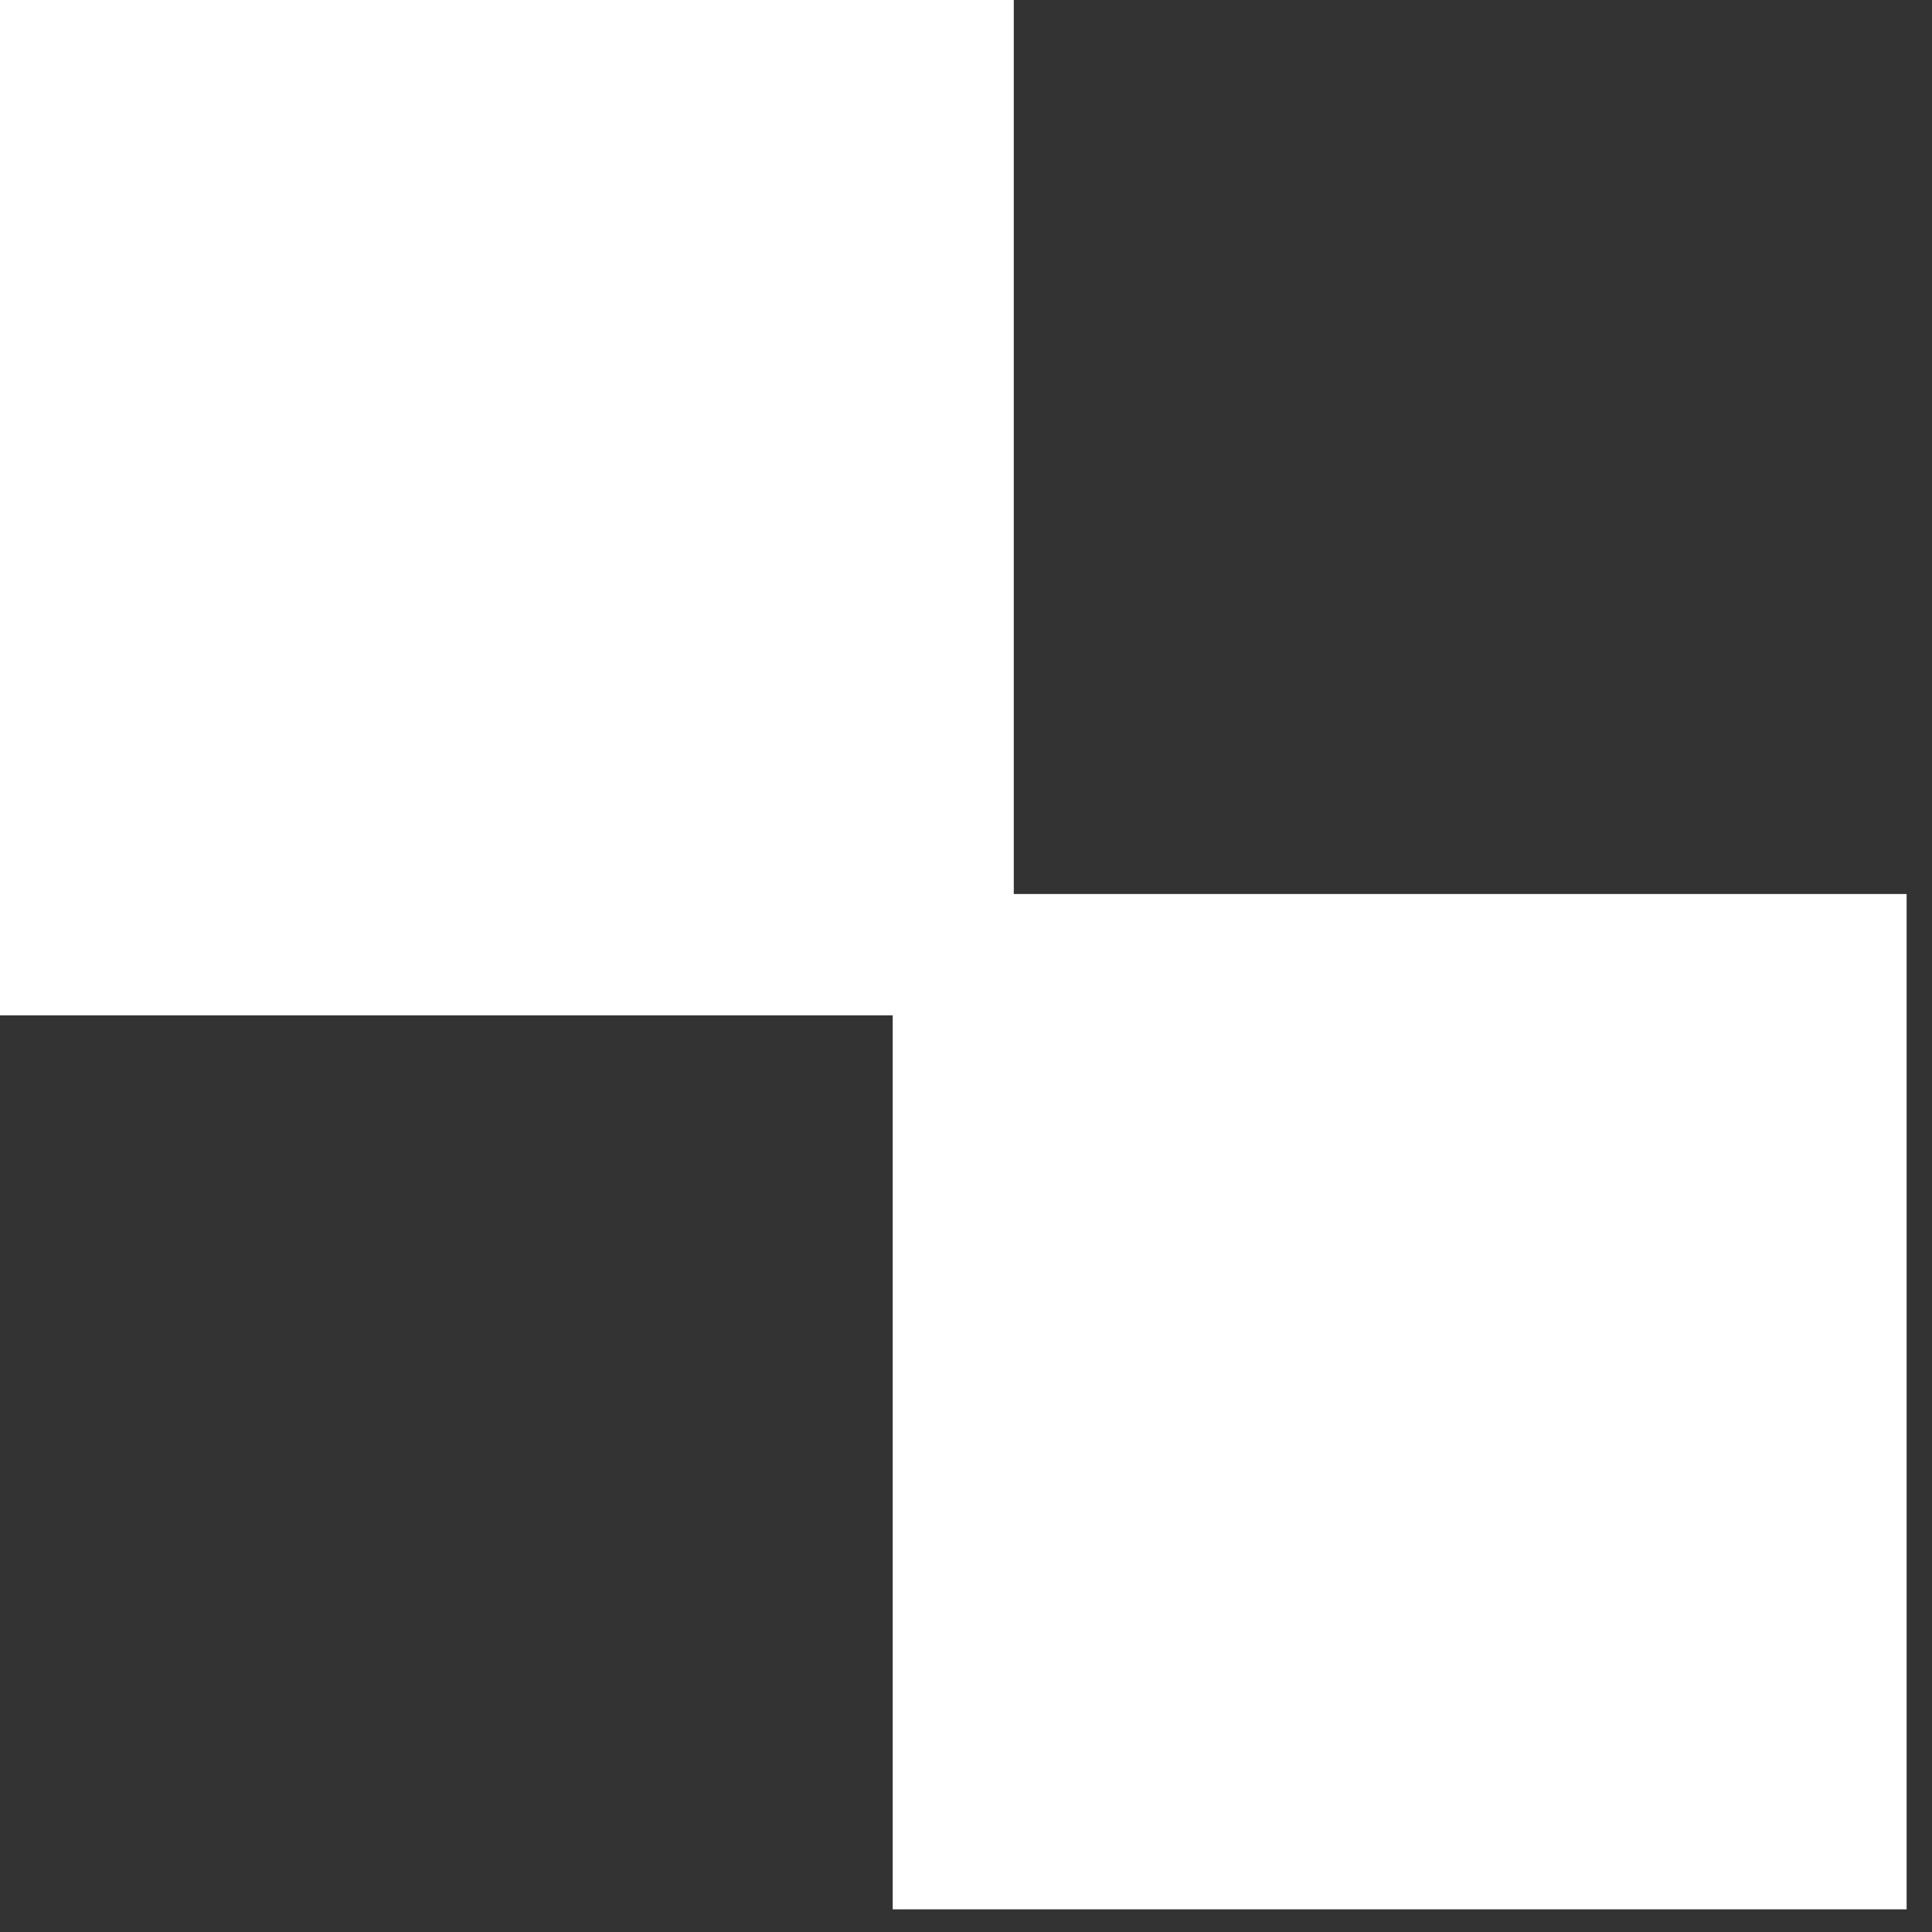 <svg width="15" height="15" viewBox="0 0 15 15" fill="none" xmlns="http://www.w3.org/2000/svg">
<rect x="0" y="0" width="15" height="15" fill="#333333" stroke="none"/>
<path d="M0 0H7.871V7.883H0V0Z" fill="white"/>
<path d="M6.931 6.941H14.803V14.824H6.931V6.941Z" fill="white"/>
</svg>
